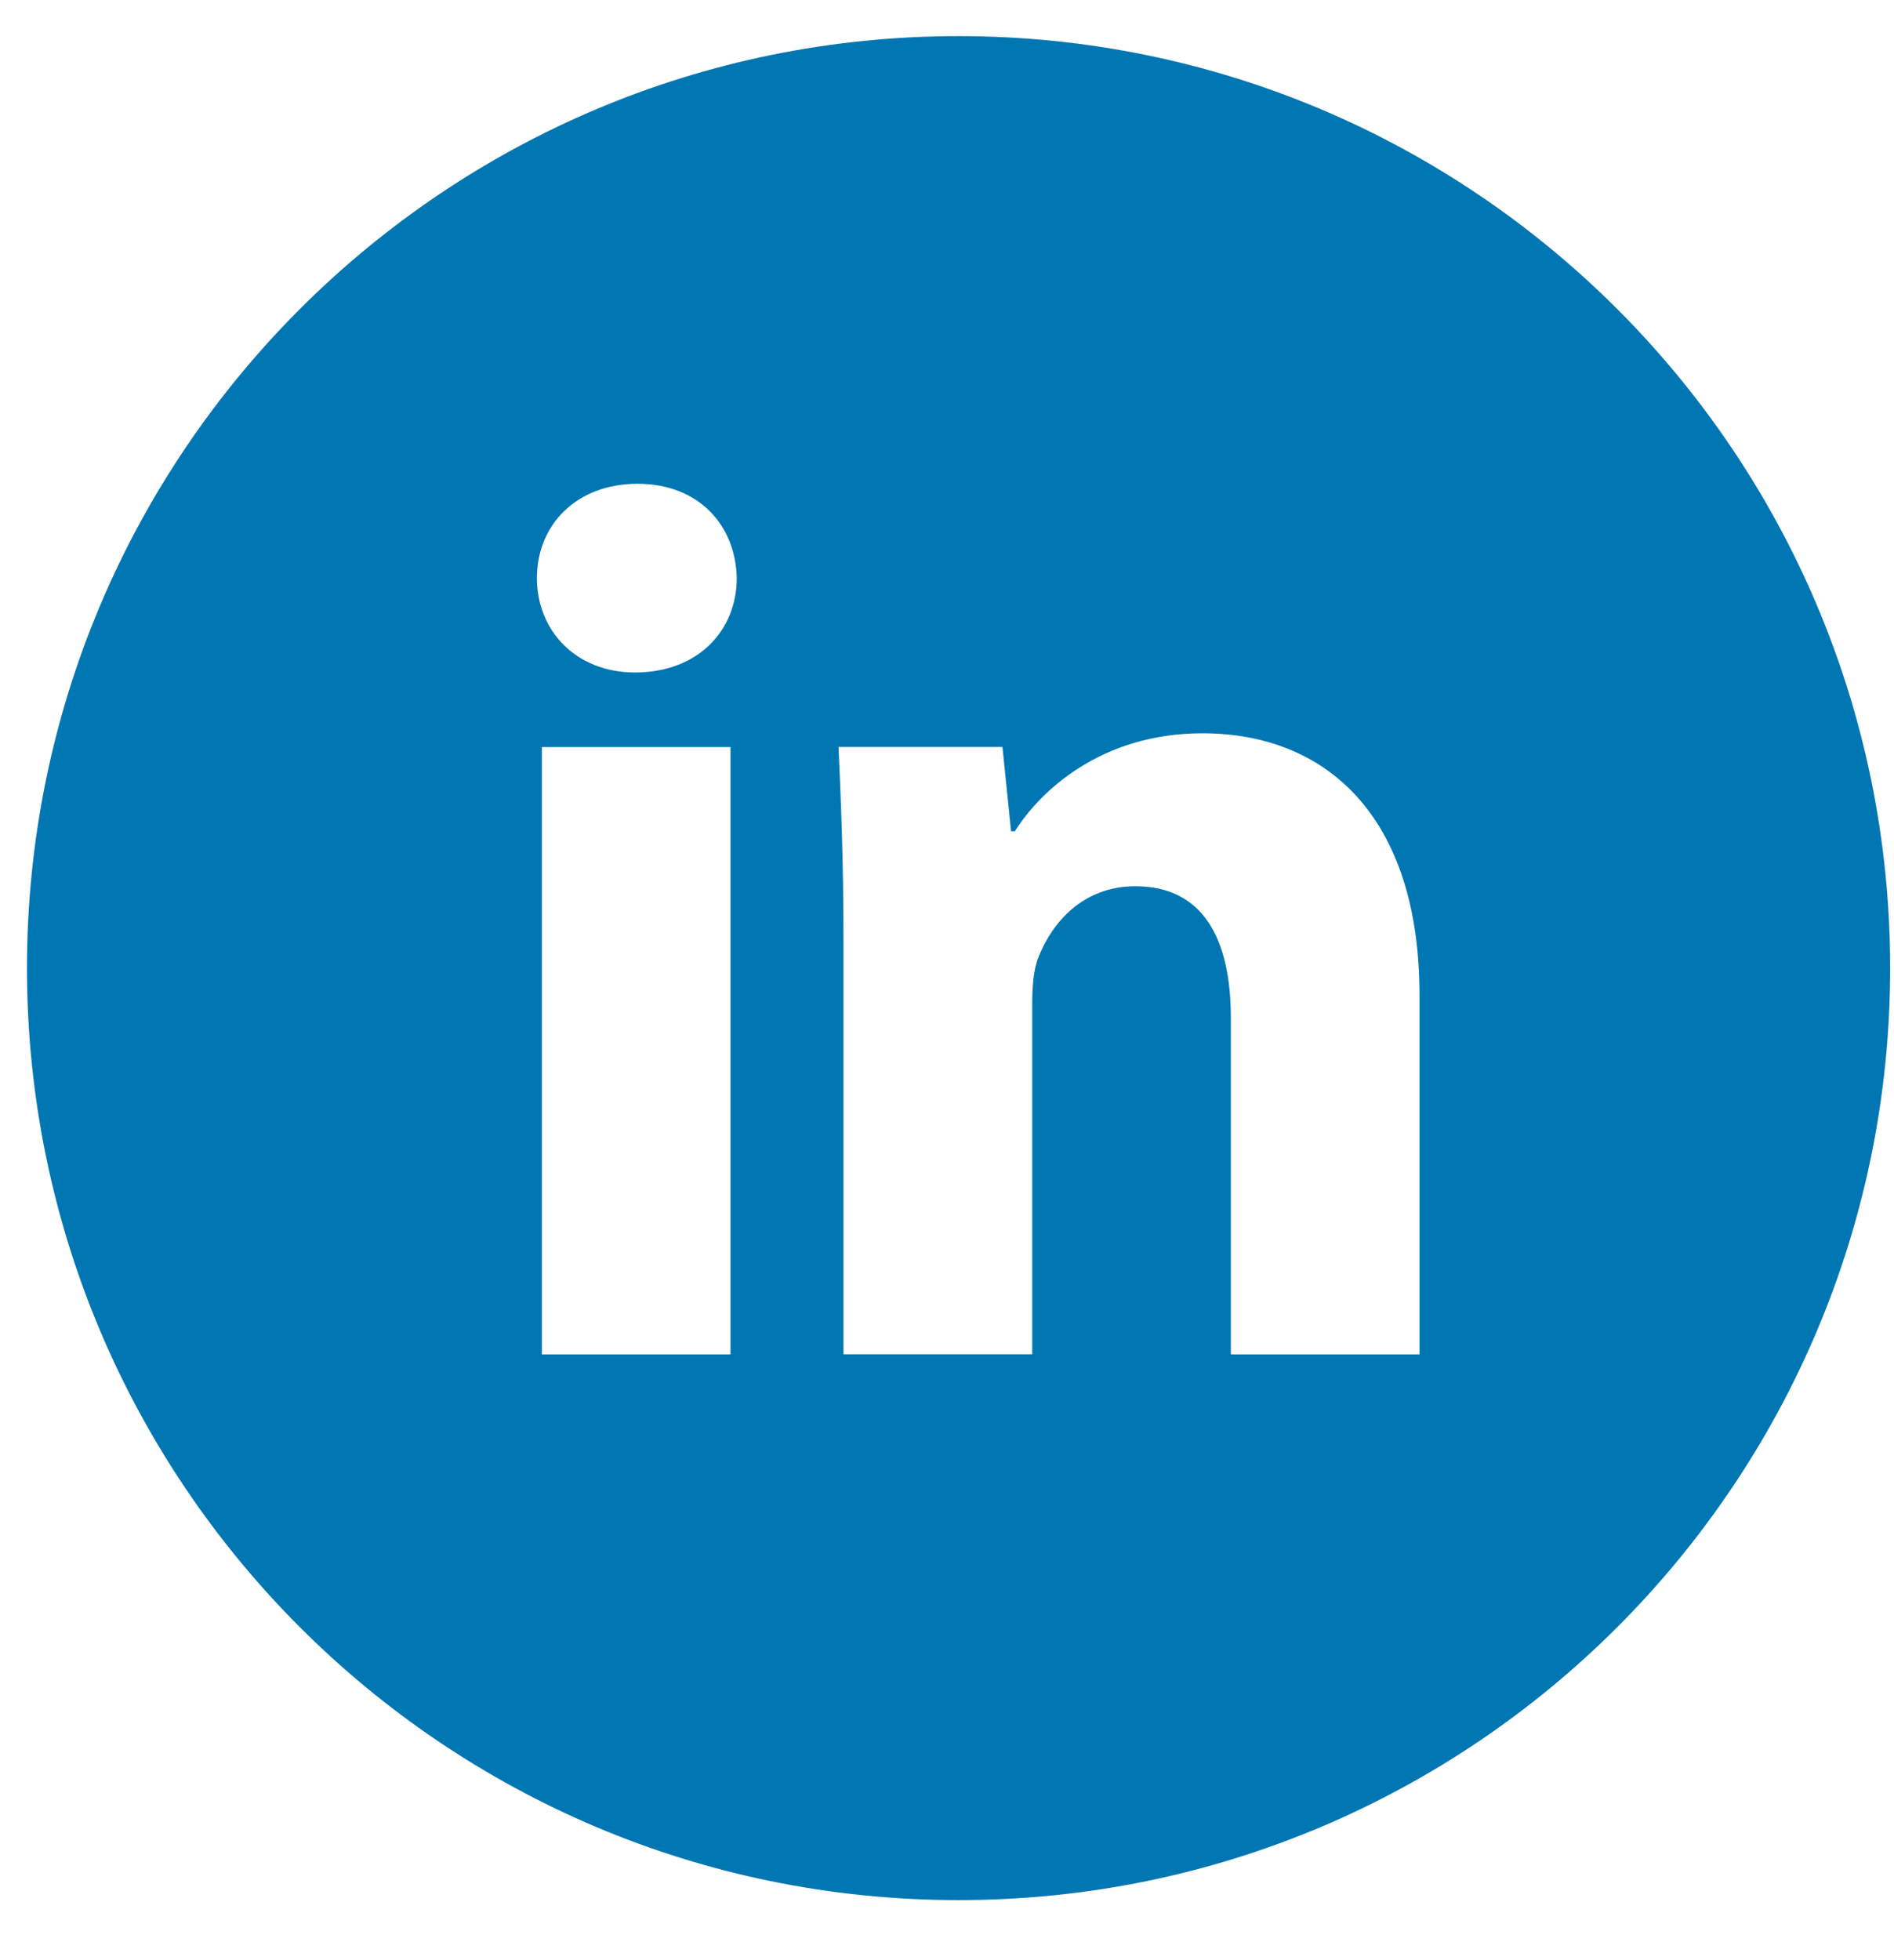 <svg width="29" height="30" viewBox="0 0 29 30" fill="none" xmlns="http://www.w3.org/2000/svg">
<path d="M14.677 0.553C6.799 0.553 0.413 6.939 0.413 14.817C0.413 22.695 6.799 29.081 14.677 29.081C22.555 29.081 28.941 22.695 28.941 14.817C28.941 6.939 22.555 0.553 14.677 0.553ZM11.185 20.729H8.297V11.434H11.185V20.729ZM9.723 10.292C8.811 10.292 8.221 9.646 8.221 8.847C8.221 8.031 8.829 7.404 9.761 7.404C10.692 7.404 11.263 8.031 11.281 8.847C11.281 9.646 10.692 10.292 9.723 10.292ZM21.735 20.729H18.846V15.578C18.846 14.378 18.427 13.564 17.383 13.564C16.585 13.564 16.111 14.116 15.902 14.646C15.824 14.835 15.805 15.102 15.805 15.368V20.727H12.915V14.398C12.915 13.237 12.878 12.267 12.839 11.432H15.349L15.481 12.723H15.539C15.919 12.117 16.851 11.223 18.41 11.223C20.31 11.223 21.735 12.496 21.735 15.233V20.729Z" fill="#0076B2"/>
</svg>
